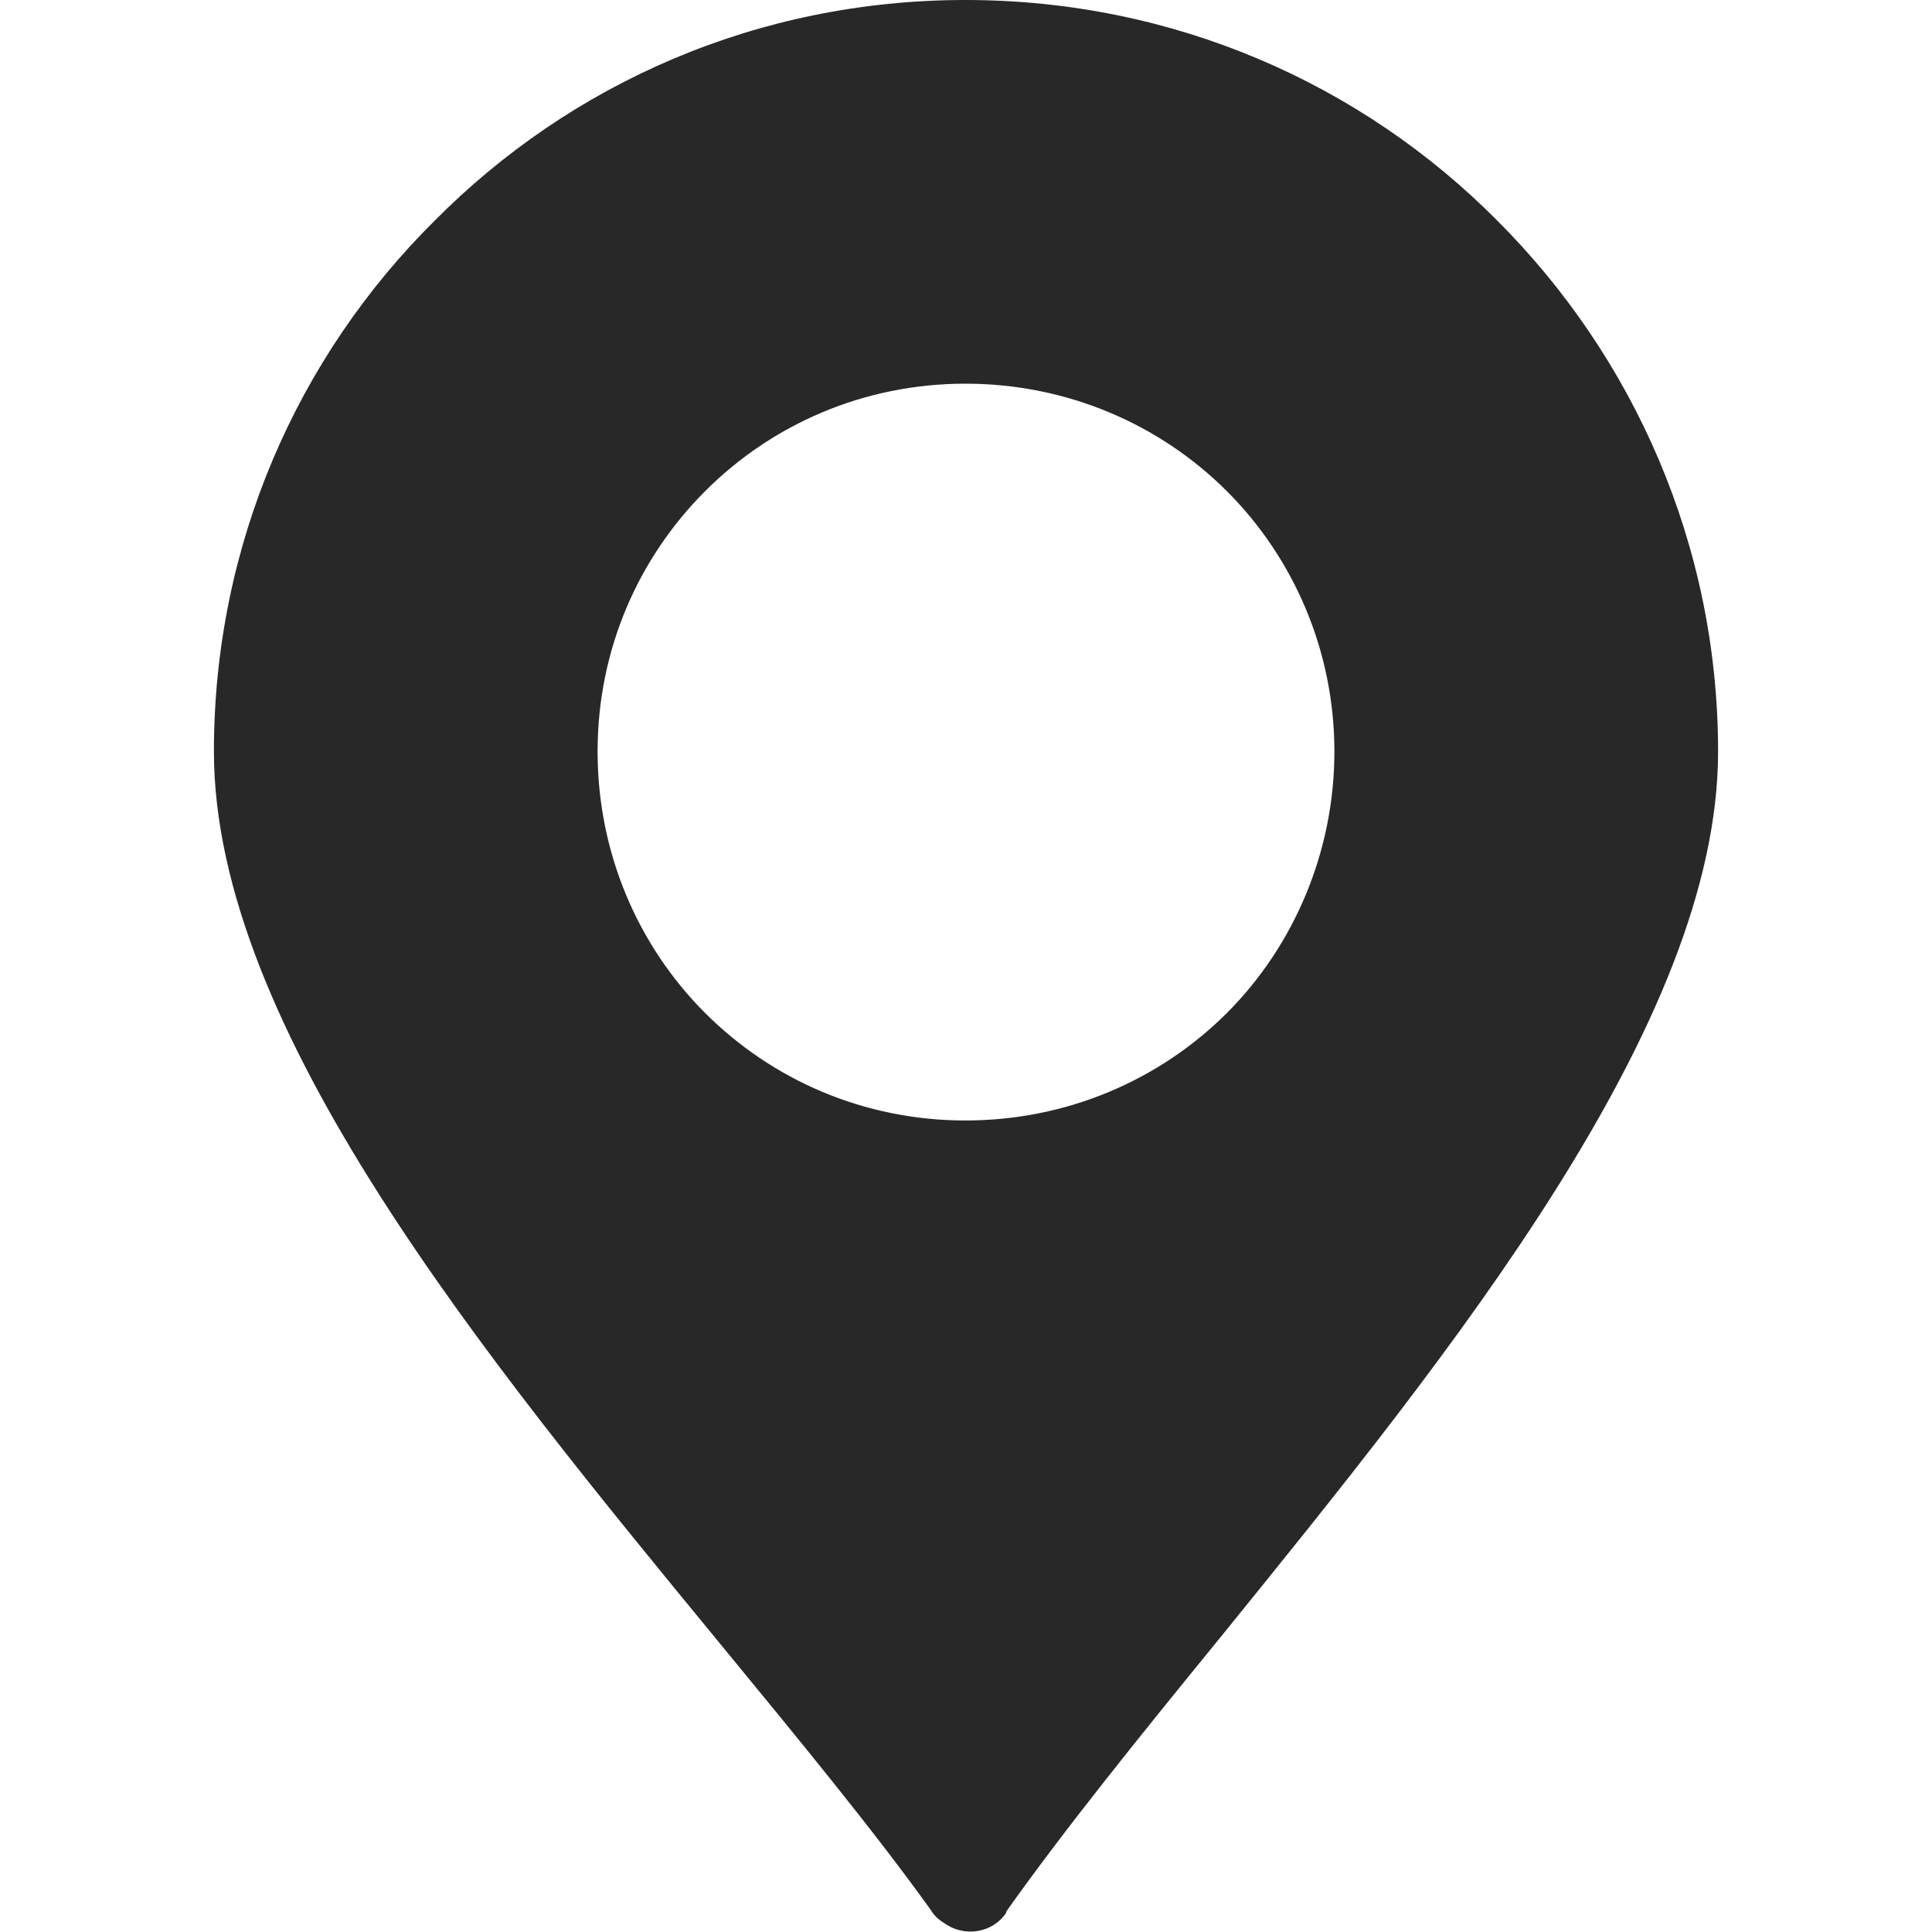 <svg xmlns="http://www.w3.org/2000/svg" id="katman_1" viewBox="0 0 512 512"><defs><style> .st0 { fill: #282828; fill-rule: evenodd; } </style></defs><g id="katman_11" data-name="katman_1" image-rendering="optimizeQuality" shape-rendering="geometricPrecision" text-rendering="geometricPrecision"><g id="Layer_x5F_1"><path class="st0" d="M325.14,268.45c-17.7,17.7-42.29,28.49-69.29,28.49s-51.29-10.8-68.99-28.49-28.49-42.29-28.49-69.29,10.8-51.29,28.49-68.99,41.99-28.49,68.99-28.49,51.59,10.8,69.29,28.49c17.7,17.69,28.49,42.29,28.49,68.99s-10.8,51.59-28.49,69.29ZM396.82,58.49C360.83,22.2,311.04,0,255.85,0s-104.68,22.2-140.67,58.49c-36.29,35.99-58.49,85.78-58.49,140.67,0,73.19,71.69,160.47,134.07,236.35,20.7,25.2,40.49,49.19,55.79,70.49.9,1.5,2.1,2.7,3.6,3.6,5.4,3.9,12.9,2.7,16.5-2.7v-.3c15.3-21.6,35.39-46.49,56.69-72.59,61.49-75.89,131.97-162.87,131.97-234.85,0-54.89-22.5-104.68-58.49-140.67h0Z"></path></g></g></svg>